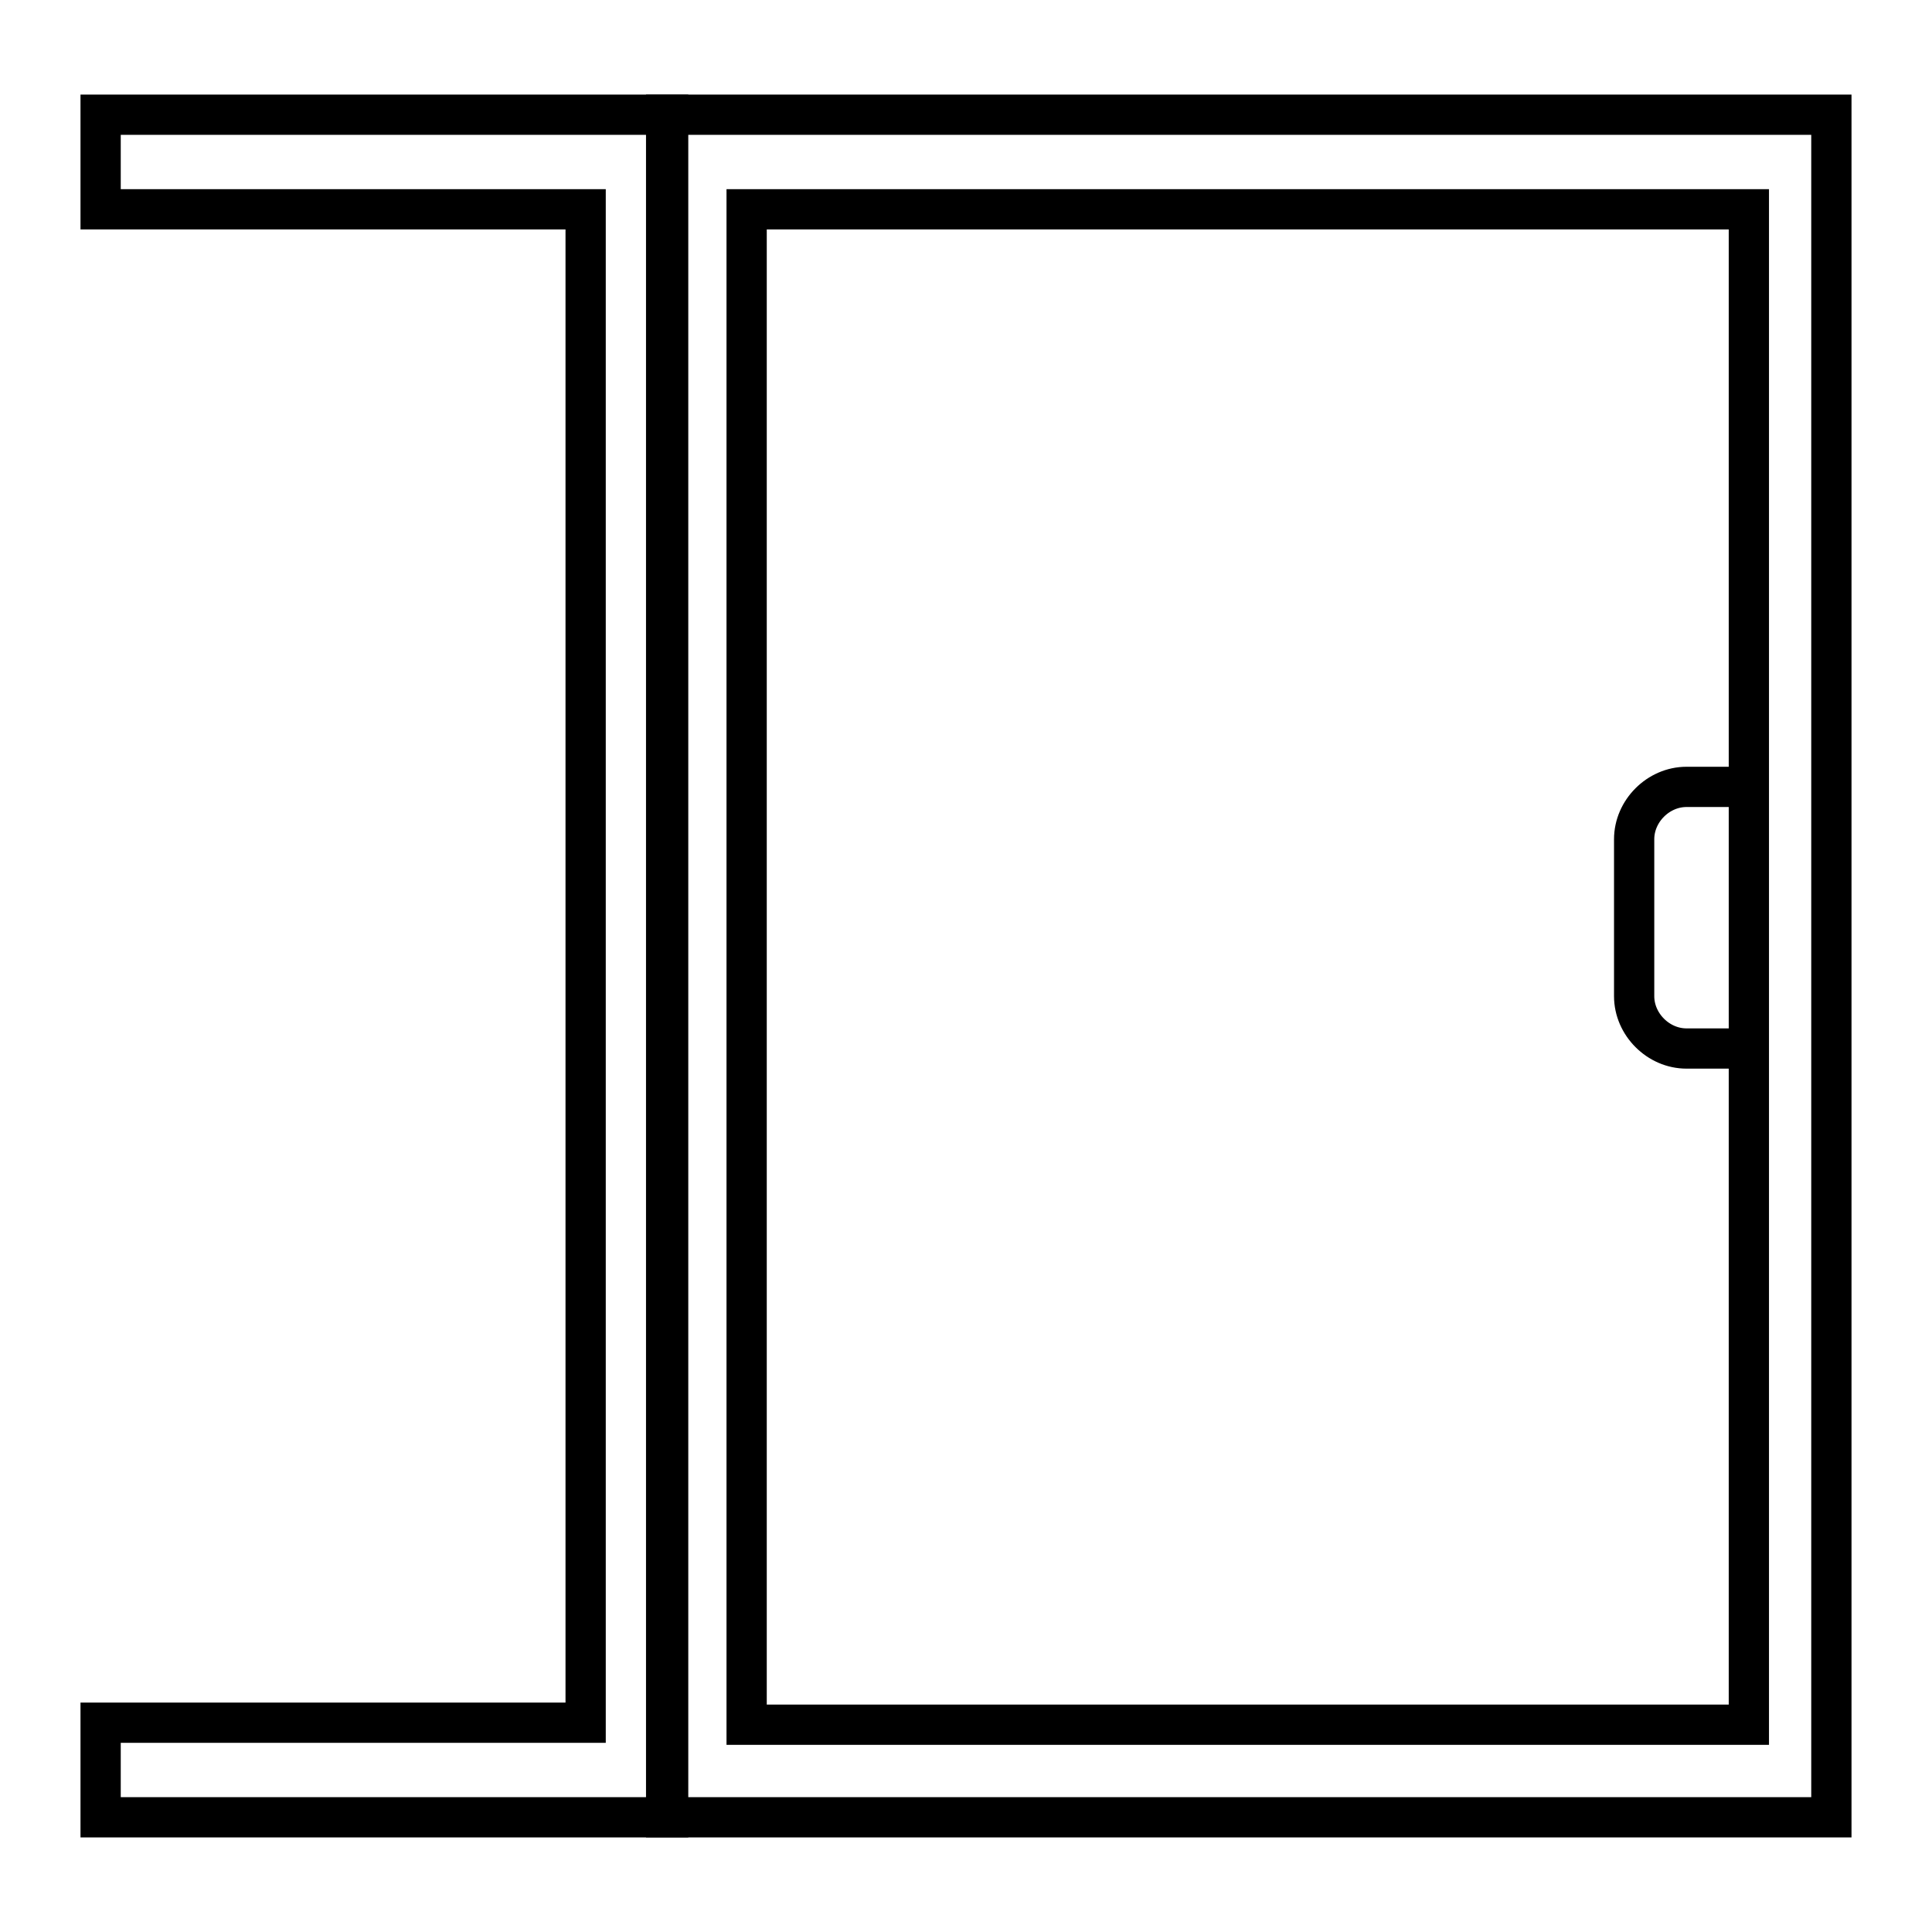 <?xml version="1.0" encoding="utf-8"?>
<!-- Generator: Adobe Illustrator 25.4.1, SVG Export Plug-In . SVG Version: 6.00 Build 0)  -->
<svg version="1.1" id="Layer_1" xmlns="http://www.w3.org/2000/svg" xmlns:xlink="http://www.w3.org/1999/xlink" x="0px" y="0px"
	 viewBox="0 0 96 96" enable-background="new 0 0 96 96" xml:space="preserve">
<path fill="none" stroke="#000000" stroke-width="2" stroke-miterlimit="10" d="M71.2,5.8"/>
<path fill="none" stroke="#000000" stroke-width="2" stroke-miterlimit="10" d="M86.3,39.1h-2.5c-1.4,0-2.6,1.2-2.6,2.6v7.8
	c0,1.4,1.2,2.6,2.6,2.6h2.5"/>
<path fill="none" stroke="#000000" stroke-width="2" stroke-miterlimit="10" d="M26.8,5.8"/>
<rect x="33.1" y="5.7" fill="none" stroke="#000000" stroke-width="2" stroke-miterlimit="10" width="57.9" height="84.6"/>
<rect x="37.1" y="10.4" fill="none" stroke="#000000" stroke-width="2" stroke-miterlimit="10" width="49.8" height="75.3"/>
<polygon fill="none" stroke="#000000" stroke-width="2" stroke-miterlimit="10" points="5,85.6 29.1,85.6 29.1,10.4 5,10.4 5,5.7 
	33.2,5.7 33.2,90.3 5,90.3 "/>
</svg>
